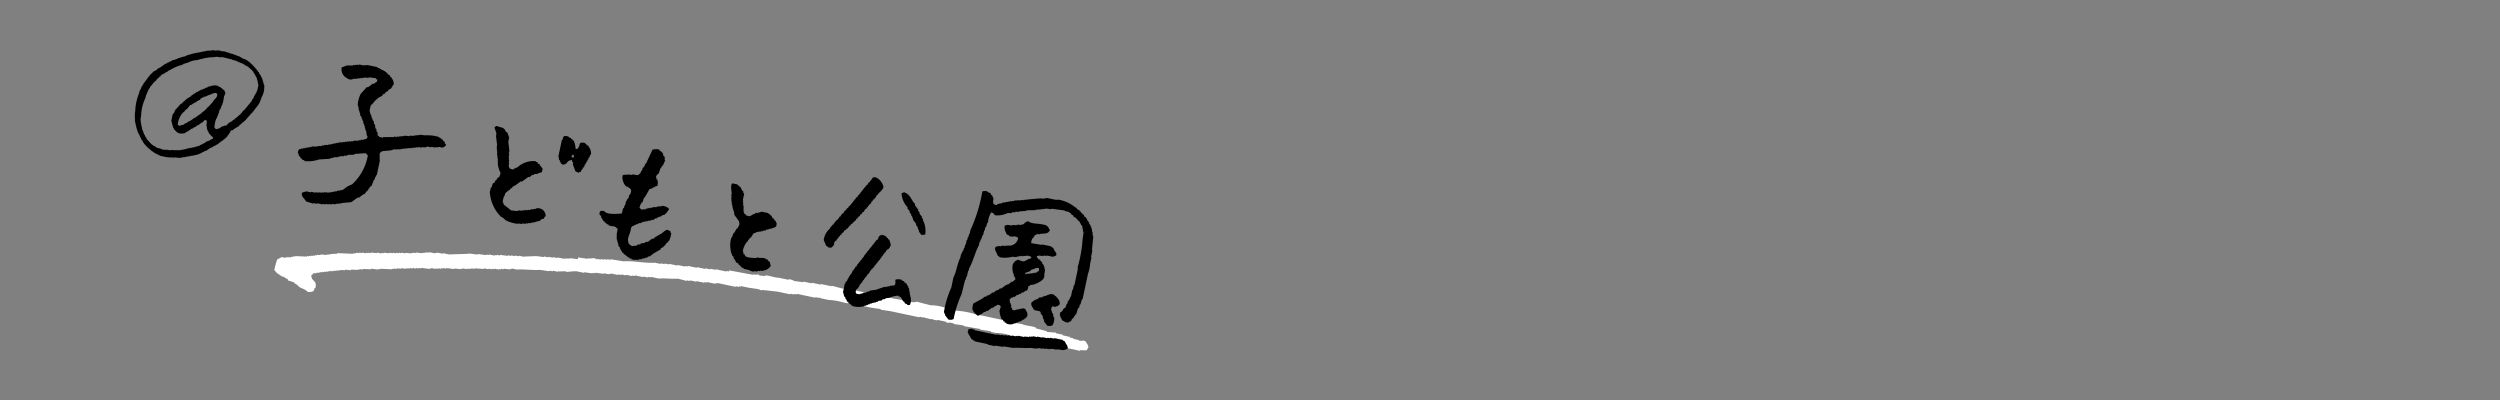 <svg xmlns="http://www.w3.org/2000/svg" xmlns:xlink="http://www.w3.org/1999/xlink" width="400" height="64" viewBox="0 0 400 64"><rect x="0" y="0" width="400" height="64" fill="#808080" stroke="none"/><defs><clipPath id="a"><rect width="400" height="64" transform="translate(40 8976)" fill="none" stroke="#707070" stroke-width="1"/></clipPath></defs><g transform="translate(-40 -8976)" clip-path="url(#a)"><g transform="matrix(0.978, 0.208, -0.208, 0.978, 1780.668, 122.159)"><g transform="translate(223.613 9045.193)"><path d="M101.6.058l2.274.1a7.324,7.324,0,0,1,2.377-.1v.1h.517v-.1l1.24.1a14.592,14.592,0,0,1,3.2-.1h5.581v.1l2.067-.1c.609.172,1.654-.069,2.274.1v.1l1.86.1v.1L124.44.265v.1h1.137v.1h1.137v.1h.62v.1h.93v.1l.62-.1v-.1l.517.1c.172.276.769.666.517,1.034l-.1.31-1.034.207v.1h-2.894v-.1c-.149-.011.046.08-.1.1H124.44v-.1a1.892,1.892,0,0,0-.93.1h-1.55v-.1h-1.344v.1h-1.344v-.1c-.172-.034-.172.092-.207.1h-1.757v-.1a7,7,0,0,0-2.274.1h-.827v-.1l-1.757.1v-.1l-2.687.1v-.1l-1.654.1v-.1h-.723v.1h-.517v-.1h-1.447v.1H104.7v-.1l-.207.1h-1.137v-.1h-.1v.1h-.723v.1H97.775l-1.55.1v-.1l-1.654.1H90.85v.1h-.62a10.78,10.78,0,0,0-2.481.1H86.405v-.1h-.1v.1h-.723v.1h-3v.1h-.413v.1h-.62v.1H79.481L77,3.366v.1l-.62-.1-1.654.1H73.589v.1h-.31v.1h-.517v.1h-3v.1h-.31v.1H68.112v.1H67.7v.1h-1.24v.1H65.424v.1h-.517v.1L63.46,4.4c-.919.264-2.056.345-3,.62H59.12v.1h-.413v.1h-.723v.1H56.639v.1h-.413v.1H55.192v.1h-.723v.1h-.517v.1H52.815v.1H52.5v.1h-.827v.1l-1.344.1v.1h-.413v.1l-1.344.1v.1H47.13v.1h-.413v.1h-.31v.1H46.1v.1H45.27v.1h-.413v.1h-.413v.1h-.827v.1H43.1v.1l-1.55.1c-1.079.322-2.538.4-3.617.723H37.1v.1H36.9v.1l-1.034.1v.1h-.413v.1h-.31v.1h-.723v.1H34v.1h-.517v.1h-.723v.1l-1.447.207v.1H30.8v.1h-.31v.1h-.413v.1h-.62v.1h-.31v.1l-1.034.1v.1l-1.24.1v.1h-.517v.1h-.31v.1h-.413v.1h-.413v.1H24.5v.1h-.207v.1l-1.344.1v.1h-.413v.1h-.413v.1H21.6v.1h-.413v.1h-.413v.1h-.31v.1h-.62v.1l-.723.1v.1h-.413v.1H18.4v.1l-1.86.31v.1h-.31v.1l-1.137.1v.1l-1.24.207v.1h-.413v.1h-.31v.1l-1.137.207v.1l-.93.1v.1l-.723.1v.1h-.31v.1h-.31v.1h-.31v.1H9.1v.1H8.682v.1H8.475v.1h-.31v.1h-.31v.1h-.31v.1h-.31v.1H7.028v.1h-.31v.1c-.4.172-.482-.069-.62.413h-.1v.31c.126.092.115.23.207.31.517.413.815.379.827,1.344h-.1l-.1.517a1.306,1.306,0,0,1-.93.31c-.31-.3-1.114-.322-1.55-.517v-.1H4.134v-.1l-.62-.207v-.1l-1.034-.1-.1-.207-.517-.1v-.1H1.344v-.1h-.31v-.1H.827v-.1H.62L0,16.492a10.257,10.257,0,0,1,.1-1.757l.62-.517h.62v-.1l.93-.207v-.1h.207v-.1h.31v-.1l1.86-.31v-.1h.31v-.1h.31v-.1h.31v-.1h.31v-.1H6.1v-.1l.62-.1v-.1l.93-.1v-.1h.31v-.1h.31v-.1L9.3,11.841v-.1l2.481-.413v-.1h.31v-.1H12.3v-.1h.413v-.1h.413v-.1h.62v-.1h.413v-.1h.413v-.1l.93-.1v-.1h.723v-.1h.31v-.1l.93-.1v-.1h.517v-.1H18.5v-.1h.413v-.1h.413v-.1h.62v-.1l.93-.1v-.1h.31v-.1H21.6v-.1l1.034-.1v-.1h.31v-.1h.31v-.1h.413v-.1h.93v-.1h.31v-.1h.93v-.1h1.034c1.022-.3,2.182-.505,3.2-.827l1.24-.1v-.1l1.344-.1v-.1h.413v-.1H34v-.1h.31v-.1h.517v-.1l1.24-.1v-.1h.517v-.1h.62v-.1h.62v-.1h.723c.6-.184,1.378-.345,1.964-.517l1.24-.1v-.1h.723v-.1H43.2v-.1h.723v-.1h1.137v-.1h.413v-.1h.413v-.1l1.24-.1V4.4l1.55-.1v-.1h.413v-.1h.31v-.1h.62v.1h.1v-.1h.62v-.1h.517v-.1h.517v-.1H52.3v-.1l2.067-.1c1.481-.436,3.445-.39,4.961-.827h.93v-.1h.62v-.1H61.6v-.1h1.344v-.1h1.24v-.1H64.6v-.1h1.447v-.1h1.344v-.1h.827v-.1h.827v-.1H70.8v-.1h.413V1.4l3.928-.1V1.2h.517v-.1h.413v.1l.93-.1v-.1c.586-.172,1.6.057,2.17-.1h1.654v-.1a1.91,1.91,0,0,1,.93.1L83.2.782v-.1h1.344v-.1h1.447v-.1h1.757v-.1l1.86.1c1.252-.345,3.17.046,4.444-.31l1.344.1a24.005,24.005,0,0,0,4.754-.1h.413v.1A1.637,1.637,0,0,0,101.6.058Z" transform="translate(-32.425 -5.157)" fill="#fff" fill-rule="evenodd"/></g><g transform="translate(166.799 9019.404)"><path d="M13.764,19.262c-.062.229-.146.187-.3.3l-.208.25h-.1l-.1.156h-.1l-.51.562h-.1l-.052.1h-.1l-.156.208h-.1l-.156.208h-.1l-.1.156h-.1l-.1.156h-.156v.052h-.1l-.052.1-.208.052v.052h-.156v.052l-.208.052v.052l-.3.052v.052l-.208.052v.052h-.1v.052H9.687v.052h-.1v.052l-.208.052v.052l-.458.1V22.4h-.1v.052l-.3.052v.052l-.759.052v.052H7.6v.052h-.25a4.651,4.651,0,0,1-1.321.156H5.361v-.052h-.25v-.052H4.955v-.052H4.747v-.052H4.539v-.052H4.383v-.052l-.25-.052v-.052h-.1V22.4H3.874v-.052h-.1V22.3h-.1l-.052-.1-.3-.1-.052-.1-.208-.052v-.052L2.9,21.831l-.052-.1h-.1l-.052-.1-.156-.052-.156-.208h-.1l-.052-.156-.406-.354v-.1l-.25-.208v-.1l-.1-.052v-.1l-.208-.156v-.1l-.156-.1v-.1l-.1-.052v-.1l-.1-.052v-.156H.837v-.1H.785v-.1H.733l-.1-.3H.577v-.156H.525v-.1H.473l-.052-.208H.369v-.156H.317v-.1H.265V18H.213v-.156H.161V17.6H.109V17.39H.057v-.3H.005v-.354a8.29,8.29,0,0,1,0-2.954v-.458H.057v-.156H.109l.1-.614H.265v-.1H.317v-.208H.369v-.156H.421v-.1H.473v-.156H.525v-.1l.1-.052v-.156H.681l.052-.208H.785V11.15H.837l.052-.208H.941v-.1l.1-.052.052-.25.1-.052v-.1l.1-.052v-.1l.1-.052v-.1l.1-.052v-.1l.51-.406V9.4L2.48,9l.707-.759h.1l.208-.25h.1l.156-.208h.1l.1-.156h.1l.1-.156.3-.1.052-.1h.1l.1-.1h.1L5,6.949,5.205,6.9l.052-.1.208-.052V6.689h.1V6.637h.1V6.585h.1V6.533l.3-.1.1-.156h.1l.052-.1h.1l.1-.1h.1V6.013h.1V5.961h.1V5.909h.1V5.857h.1V5.8h.1V5.753h.1V5.7h.1V5.649L7.587,5.6V5.545h.1V5.493l.3-.052V5.389L8.2,5.337V5.285h.1V5.233H8.46V5.181l.208-.052V5.077h.156V5.025h.1V4.973h.156V4.921l.208-.052V4.817L9.7,4.765V4.713h.156V4.661h.156V4.609h.156V4.557h.458V4.5h.156V4.453h.25V4.4l.614.052c.1,0,.1-.052.1-.052a1.905,1.905,0,0,1,.707.052h.406V4.5h.562v.052h.406v.052h.3v.052h.354v.052h.156v.052h.156v.052h.156v.052h.208v.052h.354v.052h.156v.052h.156v.052h.156v.052l.208.052v.052l.208.052.052.1h.1l.052.1.208.052.052.1h.1l.1.156h.1l.052.1h.1l.1.156h.1l.156.208h.1l.156.208.156.052.052.156.406.354v.1l.156.1v.1l.1.052.052.156h.052l.1.3h.052v.1h.052l.1.3H19.3v.156h.052v.1H19.4v.208a3.04,3.04,0,0,1-.1,1.674v.3h-.052v.354h-.052v.208h-.052v.208h-.052v.156h-.052l-.052.208h-.052v.1h-.052v.156l-.1.052v.1h-.052v.1h-.052v.156h-.052l-.1.3h-.052v.1h-.052l-.052.208-.1.052v.1H18.2v.1h-.052v.1l-.1.1v.1l-.1.052v.1h-.052v.1l-.1.1v.1l-.1.052-.1.3-.1.052v.1l-.156.1v.1l-.208.156v.1l-.1.052v.1l-.208.156v.1l-.1.052v.1l-.562.51-.3.354c-.062.042-.218.042-.25.1l-.1.458h-.052l-.052.208h-.052v.156h-.052l-.052.208h-.052l-.052.208-.1.052v.1l-.156.1v.052L14.7,18.3l-.1.208h-.1l-.1.1v.1l-.25.208v.1h-.052l-.208.25h-.1ZM13.1,18.4c-.042.083-.239.146-.3.208l-.156.208h-.1l-.052.1-.156.052v.052h-.1l-.406.458h-.1l-.208.25h-.1l-.208.25h-.1l-.052.1h-.1l-.1.1h-.1v.052h-.1v.052h-.1l-.052.1-.3.052V20.5l-.208.052V20.6h-.1v.052H9.7v.052l-.208.052v.052h-.1v.052h-.1v.052h-.1v.052l-.3.1v.052l-.3.052v.052h-.1v.052c-.354.083-.707.166-1.071.25H7.1v.052H6.942v.052H6.786v.052h-.51a2.027,2.027,0,0,1-.967.1v-.052H4.7c-.343-.114-.676-.239-1.019-.354v-.052L3.52,21.28l-.052-.1h-.1l-.052-.1h-.1l-.1-.156H3l-.1-.156h-.1l-.1-.156H2.636v-.1l-.3-.25v-.1l-.208-.156-.052-.156-.1-.052-.052-.208-.1-.052-.052-.156H1.711l-.156-.458H1.5L1.451,18.7H1.4l-.052-.25H1.295V18.3H1.243v-.1H1.191v-.208H1.139v-.156H1.087v-.562a6.978,6.978,0,0,1,.052-2.9l.052-.707h.052v-.3h.052v-.208h.052v-.3H1.4l.052-.208H1.5l.052-.354.1-.052.052-.208h.052v-.1h.052v-.1h.052v-.1l.1-.1v-.1l.1-.052v-.1l.156-.1.1-.3h.052l.052-.156.1-.052v-.1l.1-.052v-.1l.156-.1v-.1l.1-.052v-.1l.208-.156.052-.1h.1l.3-.354h.1l.1-.1v-.1h.052l.1-.156h.1l.052-.1.156-.052V8.925h.1l.052-.1h.1l.156-.208h.1V8.561L4.976,8.4l.052-.1h.1V8.249h.1l.052-.1h.1V8.093h.1l.1-.1h.1l.052-.1h.1l.208-.25h.1l.1-.1h.1V7.479h.1V7.427h.1V7.375h.1l.052-.1h.1l.1-.156.208-.052.052-.1h.1V6.907h.1V6.855h.156V6.8l.208-.052V6.7H7.94V6.647l.3-.1V6.491h.1V6.439h.1V6.387h.1V6.335H8.71l.052-.1h.156V6.179h.1V6.127h.1V6.075l.208-.052V5.971h.208V5.919l.208-.052V5.815l.406-.052V5.711l.354-.052V5.607h.156V5.555h.156V5.5l.759-.052V5.4h.156V5.347c.593.021,1.186.031,1.778.052v.052h.562V5.5h.3v.052h.208v.052h.25v.052h.354v.052H15.4v.052l.208.052v.052l.51.1v.052l.208.052v.052h.1v.052h.1l.1.1h.1l.052.1h.1l.052.1h.1L17.4,6.9l.208.156v.1l.25.208v.1l.1.052.1.3.1.052V8.03h.052v.1h.052V8.29h.052l.052.208h.052v.915h-.052v.25c-.073.229-.177.53-.25.759l-.052.354h-.052v.1h-.052l-.1.458H17.82v.1h-.052v.1h-.052v.1h-.052v.1h-.052v.1H17.56v.1h-.052v.1h-.052v.1H17.4v.1h-.052v.1l-.1.1v.1l-.1.052v.156l-.1.052v.1l-.1.052v.1l-.1.052-.1.3-.1.052v.1l-.1.1v.1l-.208.156v.1l-.1.052v.1l-.156.1v.1l-.25.208v.1l-.3.25v.1l-.51.406v.1l-.156.1-.052.25-.406.156-.1.1h-.1l-.052.1h-.1l-.052.1h-.1V16.5h-.1v.052a1.216,1.216,0,0,0-.406.25c-.281,0-.406-.031-.458-.25-.094-.1-.01-.291-.052-.458a3.532,3.532,0,0,1,.052-.967h.052l.052-.51h.052v-.208H13.1V14.25h.052v-.562H13.2v-.1h.052v-.156h.052v-.354h.052v-.25h.052v-.354h.052c-.021-.385-.031-.78-.052-1.165h.052l.052-.458-.3-.406-.208-.052v-.052h-.1v-.052l-.3-.1v-.052l-.51-.1V9.975l-.614.052v.052H11.32v.052l-.208.052v.052h-.156l-.052.1h-.1v.052l-.208.052-.156.208-.208.052-.156.208h-.1v.052h-.1l-.1.156-.208.052-.156.208h-.1l-.25.3h-.1l-.3.354h-.1l-.052.156-.25.208v.1l-.666.614v.1l-.156.1v.1l-.1.052v.1H7.254L7.2,13.74l-.1.052v.1l-.3.25-.052.208-.1.052v.1l-.1.1v.1H6.484v.1H6.432v.1l-.1.052v.1H6.276v.1H6.224l-.1.562H6.068l-.052.208H5.964v1.071c.166.343.343.676.51,1.019l.156.1v.1l.1.1h.1l.052.1h.1l.052.1h.1v.052a1.539,1.539,0,0,0,.707.156v-.052h.156V18.67h.1v-.052l.3-.052.759-.707.25-.3h.1l.25-.3h.1l.406-.458h.1l.1-.156h.052v-.1l.208-.156a2.7,2.7,0,0,0,.458-.614.846.846,0,0,1,.354.052l.1.811h.052v.156h.052v.1h.052v.156h.052v.1h.052v.1l.1.052v.1l.156.1v.1h.052l.156.208h.1l.1.156h.1l.052.1h.1v.052h.1v.052l.156.052v.25ZM9.791,12.7v-.1l.25-.208.052-.1h.1l.1-.156h.156v-.052h.1l.052-.1h.1l.1-.156h.1l.052-.1h.1l.052-.1h.1v-.052h.1l.052-.1h.1V11.4c.146-.083.291-.083.406-.208.114,0,.3,0,.354.052.177.135.042.666-.052.811l-.1.052v.1l-.1.1v.1h-.052v.1h-.052v.1H11.84v.1h-.052v.1l-.1.1v.1l-.1.052-.052.208-.1.052v.1h-.052v.1l-.156.1v.1l-.1.052-.052.208-.1.052-.052.208-.25.208v.1l-.25.208v.1L10,15.269l-.156.208-.1.052-.052.156-.156.052-.707.759h-.1l-.354.406h-.1l-.25.3c-.166.114-.4.135-.51.3a.612.612,0,0,1-.406-.1,3.186,3.186,0,0,1,.458-2.132l.1-.052.1-.3.1-.052v-.1l.156-.1.354-.707.1-.1h.1l.406-.458h.1l.3-.354h.1c.073-.26.2-.156.3-.3Z" transform="translate(-2.672 0.176)" fill-rule="evenodd"/><path d="M48.451,11.313V11.5c.042.094.364.135.281.374h-.094c-.052.229-.031.177-.187.281-.291.27-.52.052-.936.187v.094h-.374v.094h-.655v.094H45.83v.094h-.187v.094l-.655.094V13h-.562v.094h-.281v.094h-.281v.094h-.281v.094H43.3v.094h-.374v.094h-.281v.094h-.281v.094h-.281v.094h-.281v.094l-1.217.281v.094H40.4V14.4l-1.5.468v.094l-.187.094v.187h-.094c.073.374.187.874.281,1.217V18.8H38.81v.281h-.094v.468h-.094l-.187,1.123-.187.094v.187h-.094v.187h-.094v.281h-.094v.187l-.187.094v.187h-.094v.187l-.281.187-.562.655h-.187l-.842.936-1.5.468v.094h-.281v.094h-.281V24.6h-.281V24.7l-.655.094v.094h-.468v.094h-.468v.094h-.468v.094H30.48v.094h-.562v.094L28.7,25.259c-.3-.447-.894-.489-.936-1.217a5.082,5.082,0,0,1,.655-.374h.749v-.094h.749v-.094h.468v-.094h.468v-.094h.374V23.2l.842-.094v-.094h.281v-.094h.187v-.094h.281v-.094l.374-.094v-.094h.187v-.094h.281v-.094h.187v-.094h.187l.655-.749.655-.468a8.141,8.141,0,0,0,1.5-5.054,1.264,1.264,0,0,1-.374-.281l-1.685.468v.094H34.6v.094l-.842.187v.094h-.187v.094l-.468.094v.094l-.562.094v.094l-.374.094V17.3L31.6,17.4v.094h-.187v.094l-.374.094v.094l-1.685.468a5.561,5.561,0,0,1-2.246.749v-.094l-.468-.094v-.094h-.187v-.094l-.468-.374v-.187l-.187-.094v-.468c.1-.1.042,0,.094-.187l.281-.094v-.094h.281v-.094l.374-.094v-.094h.281v-.094H27.3v-.094h.281v-.094h.187v-.094l.936-.187V16.18l.562-.094v-.094l.374-.094v-.094h.281v-.094h.374v-.094l.562-.187v-.094h.281v-.094l.374-.094v-.094h.281v-.094h.187V14.87l.562-.094v-.094h.281v-.094H33.1V14.5h.281V14.4h.374v-.094h.281v-.094h.187v-.094l.655-.094v-.094l.374-.094v-.094h.374v-.094c.343-.166.51-.094.562-.562-.26-.229-.291-.614-.468-.936h-.094v-.187h-.094v-.187h-.094v-.187l-.187-.187V11.22l-.187-.094-.094-.374-.187-.094v-.187l-.187-.094V10.19L34.318,10l-.094-.374H34.13V9.441h-.094V9.254h-.094l-.187-.562h-.094V8.412h-.094a5.211,5.211,0,0,1,.094-1.778l.749-1.31H34.6l.655-.749h.187l.281-.374h.094V3.826l-.281-.094V3.638l-1.123.094v.094l-.749.094v.094h-.281v.094H33.1V4.2H32.82v.094h-.281v.094l-.562.094v.094H31.79v.094a1.28,1.28,0,0,1-.842-.094,1.553,1.553,0,0,1-1.123-1.5l.749-.468.936-.187V2.328h.281V2.234h.281V2.141h.374V2.047h.842V1.954h.374V1.86h1.778v.094h.374v.094H36.1v.094h.374v.094h.281v.094h.187v.094h.187l.094.187.374.094.187.281h.187v.094a1.393,1.393,0,0,1,.562,1.03h-.094l-.094.468h-.094v.187l-.374.281V5.23L37.5,5.51V5.7l-.374.281v.187l-.468.374a4.969,4.969,0,0,0-.842,1.31h-.094v.187h-.094v.936c.187.166.083.177.187.374h.094v.187l.187.094v.187h.094V10l.187.094v.187l.281.187.094.374.187.094.187.562.187.094v.187h.094v.187l.187.094c.187.343-.1.426.374.562v.094h.655v-.094l1.685-.374v-.094h.468v-.094h.281v-.094h.281v-.094h.281v-.094H41.9v-.094l.842-.094V11.5l.655-.094v-.094h.281V11.22h.281v-.094h.281v-.094l.936-.094a5.959,5.959,0,0,1,2.246-.187v.094H47.7v.094h.187v.094h.187v.094a.8.8,0,0,0,.374.187Zm33.6.562-.468,1.5h-.094l-.094.842H81.3a2.024,2.024,0,0,0-.187.936c.156.062.3.25.562.187v-.094h.374l.094-.187h.187v-.094h.187V14.87H82.8v-.094l.374-.094v-.094l.562-.094V14.4h.187v-.094l.562-.094v-.094c.489-.166,1.581.094,1.217.468a2.96,2.96,0,0,1-.468.842l-.281.094-.187.281h-.187l-.094.187H84.3l-.187.281h-.187l-.187.281-.374.094v.094l-.562.187v.094h-.281v.094l-.374.094V17.3H81.96l-.094.187-.374.094-.094.187h-.187l-.094.187H80.93l-.094.187c-.218.156-.166-.1-.281.281h-.094v.749c0,.354-.26,1.31,0,1.591a.672.672,0,0,0,.655.562v.094l.842-.281.094-.187.374-.094.094-.187.562-.187.094-.187h.187v-.094h.187l.562-.655H84.3l.281-.374.842-.749c.218-.218.447-.645.749-.749l.562.094v.187l.187.094a3.568,3.568,0,0,1-.094,1.31h-.094v.187H86.64v.187l-.187.094-.094.374-.187.094v.187l-.374.281v.187l-.936.842-.562.655h-.187l-.187.281h-.187l-.187.187h-.187v.094h-.187v.094l-.562.187v.094h-.468v.094h-.562v-.094h-.374v-.094H80.93V23.2h-.187v-.094h-.187v-.094l-.374-.094-.094-.187H79.9l-.281-.374-.187-.094v-.187l-.374-.281v-.187l-.187-.187v-.187h-.094v-.187h-.094V20.86H78.59l-.187-.936v-.749l-.187-.094c-.385-.354-.874-.01-1.4-.187V18.8h-.281v-.094h-.187v-.094h-.187l-.094-.187h-.187l-.281-.374-.187-.094v-.187l-.374-.281v-.468c.291-.156.166-.177.655-.187.582.551,2.267-.073,2.808-.187.083-.218,0-.624.094-.936h.094v-.468h.094V14.5h.094v-.281h.094v-.187h.094v-.562h.094a1.438,1.438,0,0,0,0-.936h-.094c-.218-.25-.062-.062-.374-.187v-.094H78.31a2.136,2.136,0,0,1-.936-1.591.766.766,0,0,0,.187-.187h.281v-.094h.374v-.094h.562V10.19c.4-.114.832.01,1.123-.187V9.909c.322-.27.135-.229.281-.655h.094V8.786h.094V8.6h.094l.094-.562h.094L81.211,5.6l.281-.094a1.289,1.289,0,0,1,.842-.094V5.51a1.619,1.619,0,0,1,.655.374l.094.281.281.187.094.468h.094l-.187.936H83.27v.187h-.094v.281h-.094l-.094.842c-.083.2-.426.426-.281.842H82.8V10.1l.187.094a1.674,1.674,0,0,1,.187.936l-.374.187-.094.187h-.187v.094A1.012,1.012,0,0,1,82.054,11.875ZM69.137,8.037h.281V7.944c.52-.572-.312-1.144,1.03-1.123.156.229.073.062.281.187V7.1h.187a2.016,2.016,0,0,1,.842,1.31h-.094l-.094.562h-.094v.374h-.094v.281H71.29v.281H71.2v.281H71.1v.374h-.094v.187h-.094v.281h-.094c-.156.364.062.437-.374.562v.094l-.562-.094-.655-1.03v-.281l-.187-.094-.094-.281c-.187.052-.083-.01-.187.094-.655.187-.312.874-1.217.936-.1-.1,0-.042-.187-.094l-.187-.281h-.094v-.187l-.187-.094L66.8,9.909H66.7V7.1H66.8V6.633s.062,0,.094-.187a1.96,1.96,0,0,1,.749-.094v.094l.468.094v.094h.187l.094.187h.187a3.983,3.983,0,0,1,.562,1.217ZM55.939,7.1l1.217.094c.146.229.1.062.281.187l.187.281.281.094.468.749v.655c.135.416.333.978.468,1.4v.468h.094v.562h.094v.374h.094v.468h.094v.374c.177.489.166.562.842.562.156-.26.447-.354.655-.562a3.7,3.7,0,0,1,2.621-1.5v.094h.281l.094.187.374.094v.094l.562.468v.562l-.749.468-.374.094-.094.187H63.24l-.374.468h-.187l-.842.936h-.187l-.749.842-.374.281v.187l-.281.187v.187l-.187.094v.094l-.187.094v.187h-.094c-.177.218-.177.25-.187.655-.156.166-.1.707-.094,1.03.218.146.146.27.281.374l1.31.655,1.03-.094v-.094H62.3V19.55h.468v-.094h.281v-.094h.281v-.094h.374v-.094h.281v-.094h.187v-.094l.468-.094V18.8h.281v-.094a1.214,1.214,0,0,1,1.778.936H66.61c-.052.062-.094.385-.187.468h-.187l-.374.468-.374.094v.094H65.3v.094l-.562.187v.094h-.281v.094h-.281v.094H63.9v.094l-.655.094v.094h-.562V21.7a5.564,5.564,0,0,1-2.246-.187v-.094h-.187v-.094l-.562-.187a6.093,6.093,0,0,1-2.527-3.463v-.749h.094l.094-.749.187-.094.187-.562h.094l.094-.374.187-.094a1.775,1.775,0,0,0,.094-.749,3.87,3.87,0,0,1-.749-1.4v-.281h-.094v-.374H57.25v-.281h-.094v-.281h-.094l-.094-.655h-.094v-.374h-.094l-.094-.842h-.094V9.535H56.5V9.254h-.094V8.973h-.094l-.094-.749c-.052-.135-.52-.749-.468-.936h.094l.094-.187ZM103.3,19.269c.042.146.333.634.281.749h-.094c-.125.489-.686.759-1.123.936h-.281v.094H101.8v.094h-.187v.094h-.468v.094a1.713,1.713,0,0,1-.842-.094h-.842v-.094h-.281v-.094H99v-.094h-.187l-.094-.187h-.187l-.094-.187-.374-.094-.374-.468-.187-.094v-.187l-.374-.281v-.187H97.03a4.623,4.623,0,0,1-.562-2.527h.094l.094-.749h.094v-.187h.094v-.281h.094v-.281h.094a2.661,2.661,0,0,0,.281-.936c-.187-.156-.083-.218-.187-.374l-.936-.842L96,12.53h-.094v-.187h-.094v-.187h-.094l-.187-.562h-.094v-.281h-.094v-.281h-.094v-.281h-.094v-.468h-.094V9.816c-.1-.343-.562-1.373-.187-1.591h.749c.166.187.187.083.374.187v.094h.187l.468.562.187.094v.187l.187.094v1.123h.094v.374h.094v.374h.094c.218.634.052,1.227.749,1.4v.094h.562A3.2,3.2,0,0,1,99,12.53l.094-.187h.187l.187-.281h.281v-.094h.187v-.094h.187v-.094h.187v-.094h1.123c.166.187.187.083.374.187v.094h.187l.281.374h.187l.187.281h.187v.094c.135.125.125.052.187.281h.094v.562l-.281.187v.094h-.187l-.187.187h-.187v.094h-.187v.094H101.9v.094h-.187l-.094.187-.374.094v.094l-.374.094v.094h-.281v.094H100.4l-.655.468-.094.468h-.094v.187l-.187.094v.187h-.094v.187h-.094v.281h-.094a3.445,3.445,0,0,0-.374,1.685h.094l.094.374.281.094v.094c.114.094.177.073.281.187a5.3,5.3,0,0,0,1.685-.187v-.094h.468a1.986,1.986,0,0,1,.936-.094v.094h.374v.094a.905.905,0,0,0,.374.187ZM69.137,9.161v.281h-.094c-.1.1,0,.042-.187.094V9.441h-.094a1.029,1.029,0,0,1,.094-.374l.281.094Z" transform="translate(-1.635 0.074)" fill-rule="evenodd"/><path d="M143.08,0a5.9,5.9,0,0,1,2.985.666h.166l.083.166.5.166v.083l.25.083.083.166h.166l.083.166h.166l.25.333h.166l.5.582.25.166v.166l.333.25v.166l.166.083v.166h.083l.166.5h.083v.25h.083v.25h.083v.166h.083c.083.749.166,1.5.25,2.236h.083V7.893h.083V8.975a5.864,5.864,0,0,1,0,1.654v4.149h-.083l-.083.915h-.083v.5h-.083v.166h-.083l-.083,1h-.083l-.083.333h-.083v.25h-.083v.166l-.166.083-.083.416-.166.083c-.291.312-.239.25-.832.25v-.083l-.416-.083c-.239-.406-.562-.5-.582-1.165.364-.218.291-.489.5-.832l.166-.083.083-.666h.083V15.61h.083v-.25h.083v-.25h.083v-.333h.083V13.613h.083v-.749h.083V10.129h-.083V9.8a20.748,20.748,0,0,0-.166-4.4l-.083-1.165h-.083V4.066h-.083v-.25H147.9l-.166-.5-.166-.083-.5-.582H146.9l-.083-.166h-.166l-.083-.166-.5-.166-.083-.166-.333-.083-.083-.166-.333-.083V1.57h-.749V1.487c-.718.052-1.435.114-2.153.166v.083l-.915.083V1.9h-.25v.083h-.25V2.07h-.25v.083h-.25v.083h-.333v.083h-.166V2.4c-.468.114-.936.218-1.414.333v.083h-.166V2.9l-.5.083v.083h-.333v.083h-.166v.083l-.5.083V3.4h-.166v.083h-.333l-.083.166c-.2.1-.468.062-.666.166a3.713,3.713,0,0,1-1.9.749.8.8,0,0,0-.666-.333,3.691,3.691,0,0,0-.166,1.654c-.177.208-.073.52-.166.832h-.083V7.3h-.083v.749h-.083l-.083.749h-.083v.416h-.083V9.8c-.354,1.206-.374,2.725-.749,3.9v.416h-.083v1h-.083v.5h-.083c-.031.8-.052,1.6-.083,2.4a17.1,17.1,0,0,0-.416,4.149,1.026,1.026,0,0,1-.832.25l-.666-.582v-.166h-.083c-.083-.1-.062-.156-.166-.25a15.08,15.08,0,0,1,.333-4.066V15.693c.281-.978.135-2.34.416-3.317V11.71h.083v-.333h.083v-.25h.083v-.416h.083v-.582h.083V9.381h.083v-.5h.083v-.5h.083V7.717a24.808,24.808,0,0,0,.582-6.469,1.329,1.329,0,0,1,.832-.166v.083l.5.083.166.25.25.083v.166l.166.083V2h.083v.416c.135.4.125.489.666.5.2-.312.489-.322.832-.5V2.33h.166V2.246h.25V2.163h.166V2.08h.25V2l.333-.083V1.83h.333V1.747l.333-.083V1.581l.5-.083V1.414h.416V1.331l.5-.083V1.165h.25V1.082h.25V1h.25V.915h.25V.832h.25V.749h.333V.666h.25V.582h.25V.5h.333V.416l.749-.083V.25h.25V.166c.416-.135,1.737.062,1.986-.166ZM113.648,2.569a2.087,2.087,0,0,1,1.57,1.082h.083v.5c-.166.146-.073.156-.166.333h-.083v.166l-.166.083V4.9l-.166.166v.166l-.166.083-.083.416h-.083V5.9H114.3v.166l-.166.083-.083.333h-.083l-.083.416-.166.083v.166h-.083v.166h-.083v.166l-.166.166V7.81l-.166.083-.166.5-.166.083-.083.333-.166.083-.083.333-.166.083-.083.333-.166.083-.083.333-.166.083v.166l-.166.083v.166l-.25.166v.166h-.083v.166l-.166.083-.083.333-.25.166V11.8l-.25.166-.083.333-.166.083-.083.333-.166.083v.166l-.166.166V13.3h-.083v.166h-.083l-.083.333-.166.083v.166h-.083v.666h-.083c-.187.385-.177.416-.749.416-.094-.114-.156-.125-.333-.166l-.582-.832a2.942,2.942,0,0,1,.582-1.986V11.98h.083v-.166l.166-.166v-.166l.166-.083v-.166h.083v-.166h.083V10.9l.166-.166v-.166l.166-.083.083-.25h.083v-.25l.166-.083.166-.5.166-.083.166-.5.166-.083.083-.333.166-.083.083-.333.166-.083V7.737l.166-.166V7.4h.083V7.238h.083V7.072h.083V6.905h.083V6.739h.083l.083-.333.166-.083.083-.333.166-.166V5.657h.083V5.491h.083V5.325h.083V5.158h.083l.083-.333h.083V4.659h.083V4.493l.166-.166V4.16l.166-.083.166-.5.166-.083v-.25h.083c.1-.208.156-.385.25-.582h.25V2.579ZM118.7,3.983c.9.094,1.248.666,1.737,1.165l.416.333v.166l.666.582V6.4l.333.25v.166l.5.416v.166l.25.166v.166a3.616,3.616,0,0,1,.832,2.153,1.044,1.044,0,0,1-.666.166c-.114-.2-.312-.27-.416-.416V9.464l-.166-.083-.083-.25h-.083V8.965l-.333-.25V8.549l-.666-.582V7.8l-.166-.083V7.55l-.25-.166V7.217l-.333-.25V6.8l-.5-.416V6.219l-.333-.25a3.7,3.7,0,0,1-1.082-1.737,1.119,1.119,0,0,0,.333-.25Zm21.642,3.733c.582-.031,1.165-.052,1.737-.083V7.55h1.487v.083l.333.083.333.416c.229.229.385.208.416.666a3.208,3.208,0,0,1-.5.333h-1v.083h-.416V9.3h-.25v.083H141.9v.083l-.25.083v.166l.25.166v.083h.25l.083.166h.166l.083.166h.166l.083.25.333.25v.166l.166.083v.25h.083a1.6,1.6,0,0,1,.083.666c0,.333.187.707,0,.915-.114.416-.957,1.04-1.331,1.248l-.5.166-.083.166-.166.083v.582h-.083v.166l-.25.083-.25.333h-.166l-.25.333h-.166l-.166.25h-.166l-.333.416h-.166l-.083.166h-.166c-.083.062-.146.25-.25.333a1.964,1.964,0,0,0,.25.666h.083v.166h.083l.083.416.166.083.083.25h.416c.166-.2.416-.208.666-.333v-.083h.25v-.083h.166V18.2h.5c.26.4.51.4.582,1.082-.166.146-.073.187-.166.333l-.166.083-.083.25h-.166l-.25.333h-.166l-.083.166h-.166l-.083.166h-.166l-.083.166-.333.083v.083a1.57,1.57,0,0,1-1.165.166v-.083h-.25l-.083-.166h-.166l-.166-.25h-.166l-.166-.166v-.166l-.166-.083V20.03h-.083v-.166h-.083v-.25h-.083c-.208-.634.385-1.092-.5-1.165l-.5.416-.166.25h-.166l-.582.666h-.166l-.166.25h-.166l-.25.333-.582.5c-.166-.052-.073,0-.166-.083a1.733,1.733,0,0,1-1-.915v-.749l1.331-1.165.25-.333H135l.166-.25.25-.083.5-.582h.166l.416-.5h.166l.25-.333.25-.083.5-.582.25-.166v-.083h.166l.5-.582h.166v-.083c.218-.2.042.021.166-.25h.083c.125-.374-.239-.52-.333-.666v-.166h-.083v-.166h-.083c-.125-.239-.551-1.3-.25-1.654a.964.964,0,0,1,.749-.666v.083h.333c.655.208.832-.5,1.414-.666l.083-.25h-.083c-.135-.125-.489-.094-.749-.083V9.89l-.5.083v.083h-.416v.083h-.25v.083l-.333.083v.083l-.666.083a4.683,4.683,0,0,1-1.986.5c-.146-.166-.2-.073-.333-.166l-.666-.915V9.474l.25-.083V9.308h.25V9.225h.333V9.141h.166V9.058h.416V8.975h.333V8.892l.5-.083a1.414,1.414,0,0,0,1-1.487l-.25-.083c-.239-.187-.738.239-1.248.083V7.238l-.416-.083c-.25-.437-.572-.614-.582-1.331l.25-.083c.25-.229.541-.052.915-.166V5.491l.666-.083V5.325h.166V5.241h.5V5.158l.333-.083V4.992l.166-.083V4.742l.166-.083c.208-.218.073-.218.5-.25.333.291,1.5,0,2.07,0,.281,0,.676-.052.832.083.364.094.426.385.666.582-.052.166,0,.073-.083.166-.166.541-.884.551-1.414.749v.083h-.416v.083l-.333.25v.166h-.083v.25h-.083a1.268,1.268,0,0,0-.083.915Zm-23.712,3.65.666.083c.135.2.062.052.25.166V11.7h.166l.083.166h.166v.083h.083l.083.25h.083v.166h.083v.166h.083a1.28,1.28,0,0,1-.25.915l-.166.083-.166.5h-.083l-.083.333h-.083l-.083.333h-.083v.25H117.3v.166h-.083l-.083.333h-.083v.166h-.083v.166h-.083v.166H116.8v.166h-.083v.166h-.083v.166h-.083v.166h-.083v.166l-.166.166v.166l-.166.083-.25.749-.166.083v.25h-.083v.166h-.083v.166h-.083l-.166.5h-.083v.25h-.083v.166h-.083v.166h-.083v.166h-.083l-.083.5h-.083v.166h-.083v.166l-.166.083V21.1l-.083.083h.083c.094.343.26.27.666.25.146-.166.156-.073.333-.166v-.083h.166l.083-.166h.166v-.083h.25l.083-.166.333-.083.083-.166.915-.333,1.248-.749h.25v-.083l.333-.083v-.083h.25V19.1c.218-.1.645-.135.749-.333v-.5h-.083v-.333a1.73,1.73,0,0,1,1-.166v.083l.416.083.083.166h.166v.083h.166l.25.333.166.083v.166l.166.083v.166h.083v.25h.083v.166h.083v.25h.083v.166h.083v.166a1.7,1.7,0,0,1,.25,1.414,1.044,1.044,0,0,1-.416.083v-.083l-.416-.083-.166-.25h-.166l-.5-.582-.416-.083v-.083a4.672,4.672,0,0,0-1.414.666l-.5.166-.083.166-.333.083-.166.25-.5.166-.083.166-.25.083v.083l-.333.083v.083h-.166l-.166.166h-.166l-.083.166h-.166l-.083.166h-.166l-.083.166-.333.083v.083a3.385,3.385,0,0,1-1.82.333V23.43h-.25l-.083-.166-.333-.083-.083-.166h-.166l-.25-.333-.166-.083v-.166l-.25-.166c-.135-.2-.156-.426-.333-.582V20.2h.083v-.25h.083V19.78h.083l.083-.5h.083v-.333h.083l.083-.333h.083l.166-.749h.083l.083-.333h.083v-.25l.166-.083.083-.416h.083v-.166h.083v-.166h.083v-.166h.083v-.166h.083v-.166h.083l.083-.333h.083v-.166h.083V15.2h.083v-.166h.083l.083-.333h.083l.083-.333h.083v-.166h.083V14.04h.083v-.166h.083v-.166h.083V13.54h.083v-.166h.083v-.166h.083v-.166h.083v-.166h.083v-.166l.166-.166v-.166l.166-.083c.1-.177.062-.489.166-.666h.083l.083-.166h.166v-.083Zm25.7,0v.083h.083v.416l-.166.083-.166.25h-.25v.083l-.333.083v.083h-.333v.083c-.343.125-.416-.01-.666.25h-.083v-.25s.51-.281.582-.333l.333-.416h.166l.083-.166h.166v-.083c.166-.094.187,0,.333-.166Zm2.735,3.65h.582V15.1c.437.094,1.414.874,1.082,1.414h-.083l-.166.25h-.166v.083c-.25.1-.541-.042-.666.166v.5c.177.135.208.3.333.5l.166.083v.25h.083v.166l.166.083a2.312,2.312,0,0,1,0,1.248,1.093,1.093,0,0,1-.832.25l-.666-.582v-.166h-.083v-.166l-.166-.083-.083-.333-.416-.333v-.166h-.083l-.083-.166h-.915c-.094-.094,0-.031-.166-.083-.218-.374-.551-.406-.582-1l.5-.582h.166v-.083l.25-.166.166-.25.416-.083.083-.166.25-.083v-.083h.166v-.083h.166l.083-.166h.166v-.083c.166-.094.2-.01.333-.166Zm-11.69,8.205.416-.083v-.083c.146-.031.146.073.166.083h.416v.083h3.567v-.083h.749v-.083h.582v-.083h.5V22.89h.582v-.083h.666v-.083h.333V22.64h1v-.083l.749-.083V22.39h.333v-.083h.25v-.083h.666v-.083h.832v-.083h.832v-.083h.416v-.083h.666v-.083h1.414v.083l.333.083.333.416.166.083v.166l.166.083v.333a4.015,4.015,0,0,1-.582.333l-1.082.083v.083h-.832v.083h-.333v.083H146.1V23.8h-.5v.083h-.666v.083h-.25v.083l-1,.083c-.832.25-1.882.343-2.735.582-.52.031-1.05.052-1.57.083v.083l-1.331.083v.083h-1.165V24.97h-2.153v-.083h-.25V24.8l-.333-.083-.416-.5-.166-.083v-.166h-.083c-.083-.1-.062-.156-.166-.25l.083-.5Z" transform="translate(1.643 0)" fill-rule="evenodd"/></g></g></g></svg>